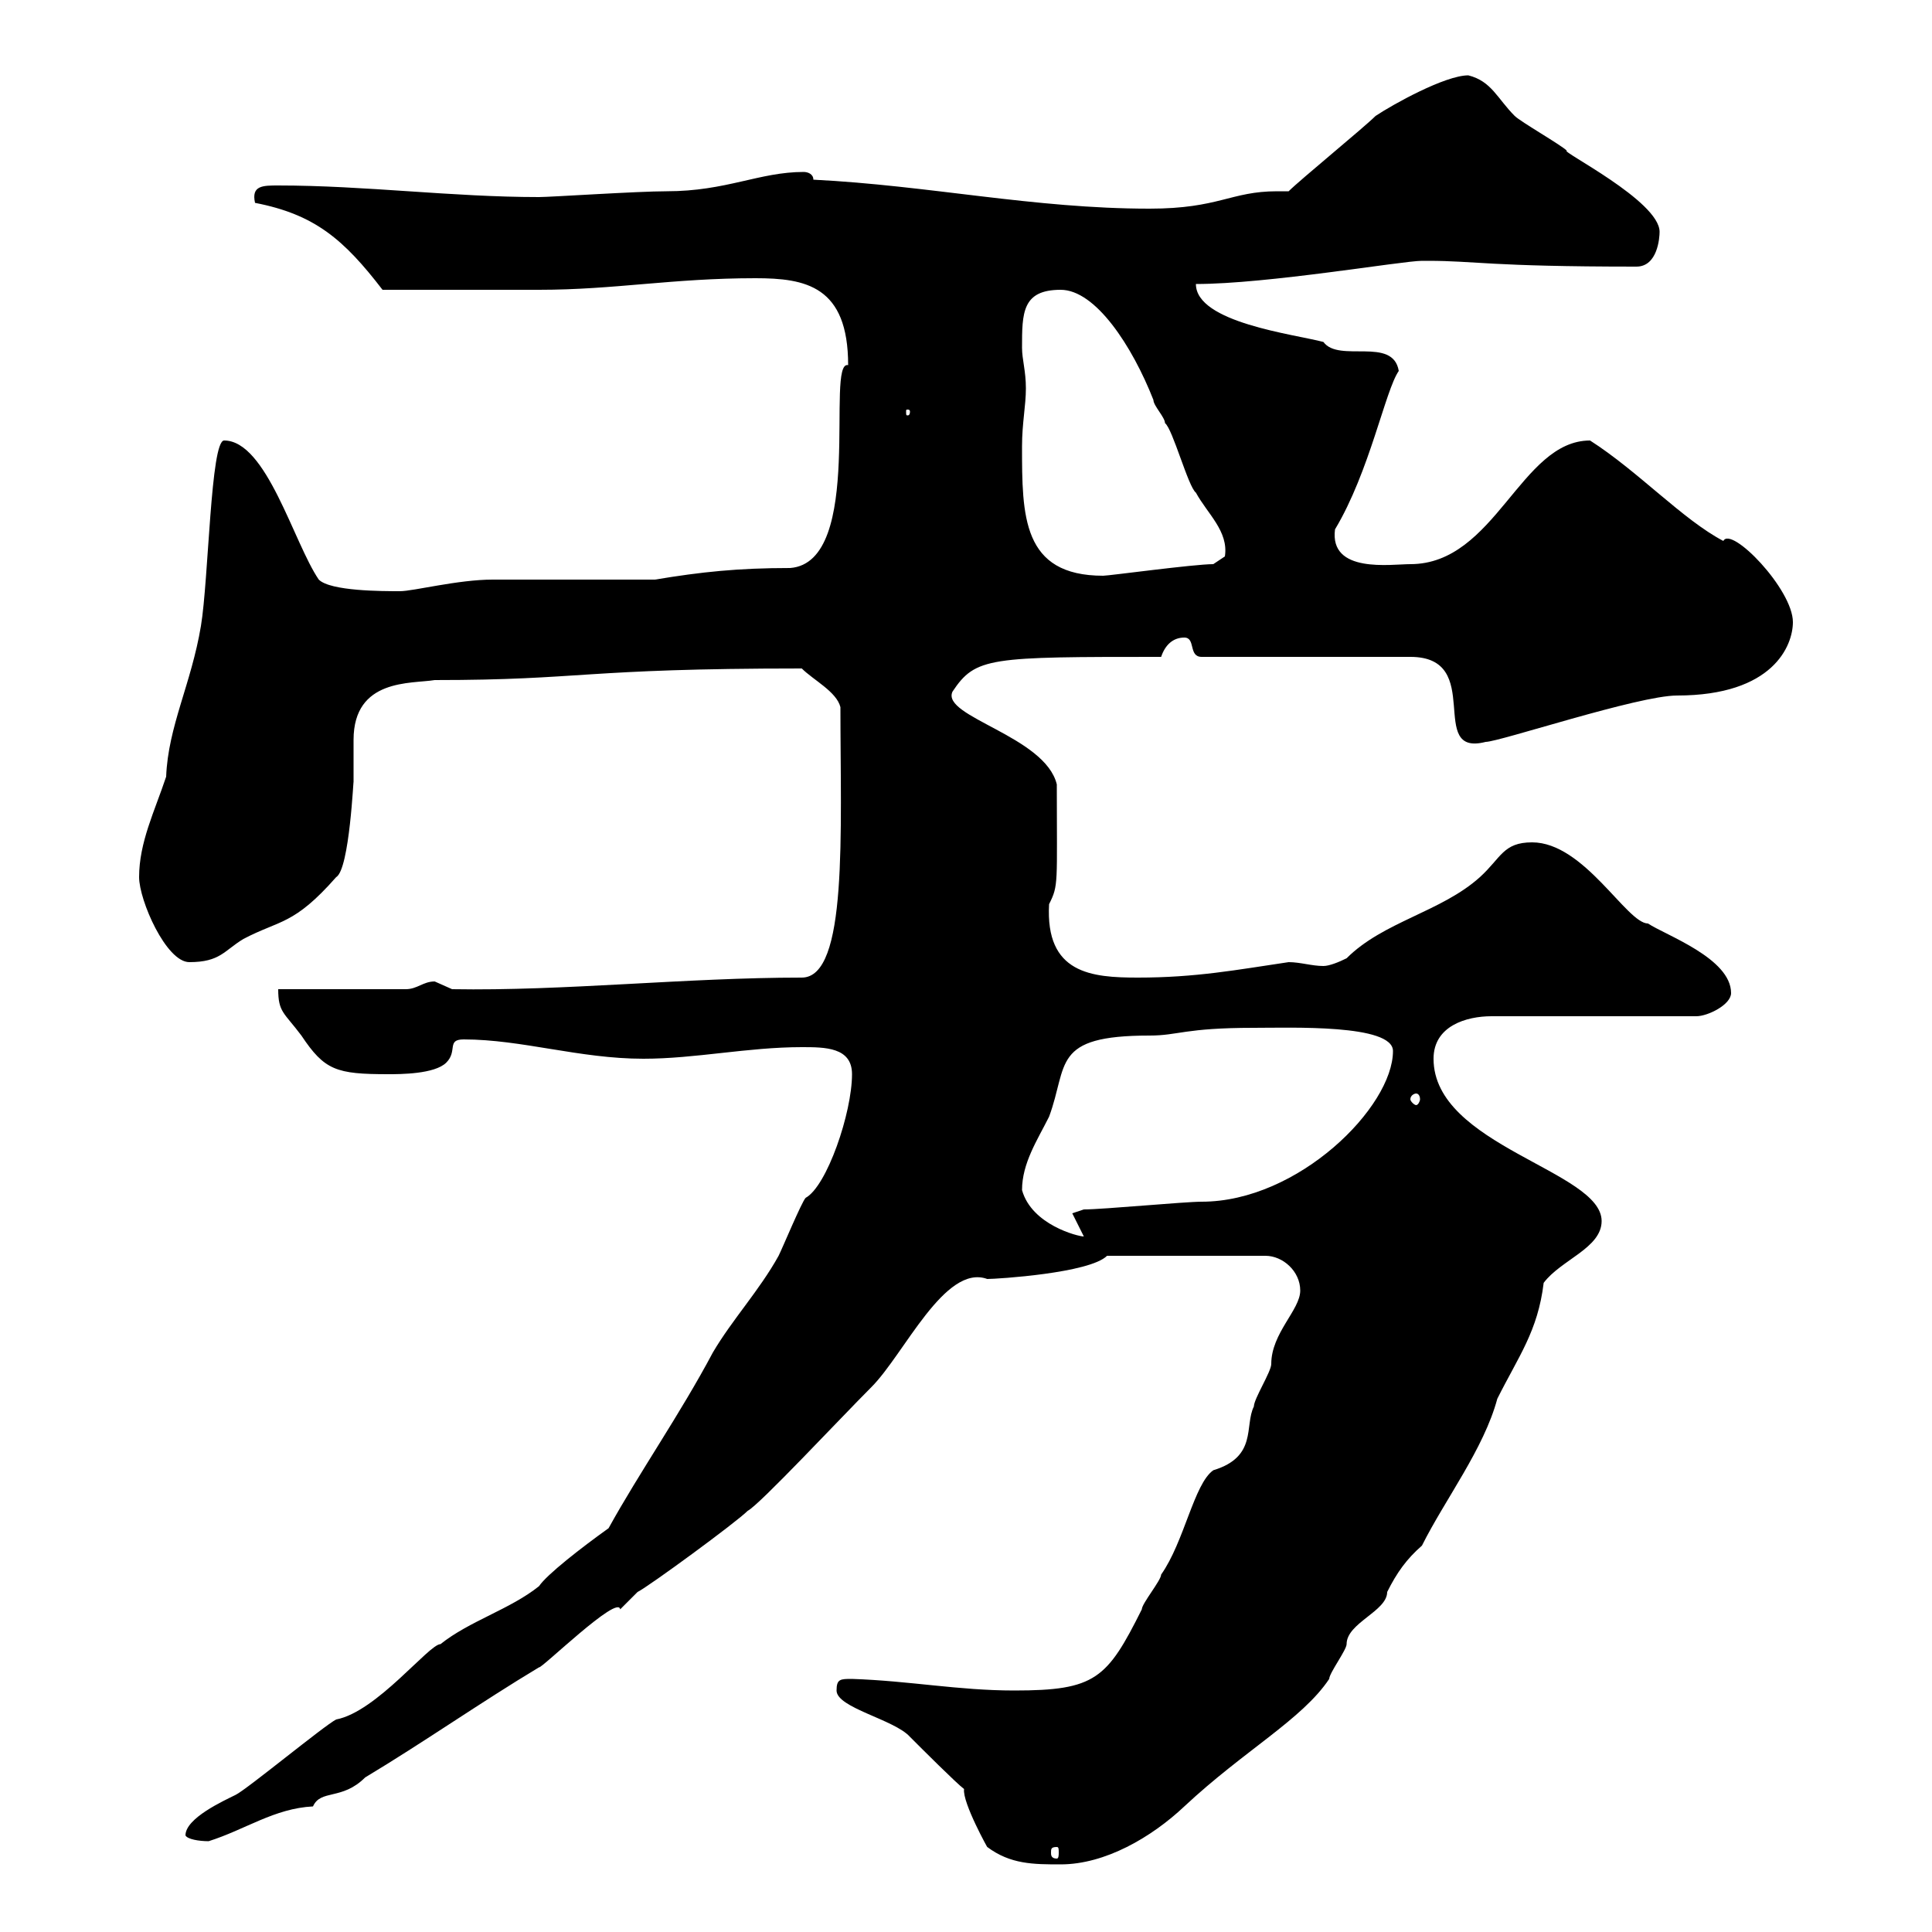 <svg xmlns="http://www.w3.org/2000/svg" xmlns:xlink="http://www.w3.org/1999/xlink" width="300" height="300"><path d="M129.90 262.50C129.90 265.20 138.90 267 141.30 269.70C143.10 271.50 148.50 276.90 149.70 277.80C149.40 279.90 153.60 287.40 153.30 286.80C156.90 289.50 160.50 289.50 164.70 289.50C171.60 289.50 178.80 285.30 183.90 280.50C193.20 271.80 202.20 267 206.40 260.70C206.40 259.80 209.10 256.20 209.10 255.30C209.10 252 215.40 250.20 215.40 247.20C216.90 244.20 218.40 242.10 220.80 240C224.40 232.80 230.40 225 232.50 217.20C235.80 210.60 238.80 206.70 239.70 199.20C242.40 195.60 248.70 193.80 248.70 189.60C248.70 181.80 222.60 177.90 222.60 164.40C222.60 159.30 227.70 157.80 231.60 157.80L263.40 157.80C265.20 157.80 268.80 156 268.80 154.20C268.80 148.80 258.60 145.20 255.90 143.40C252.60 143.40 246 130.80 237.90 130.80C233.40 130.80 233.10 133.20 229.80 136.20C223.80 141.60 214.80 143.10 209.10 148.80C207.90 149.40 206.40 150 205.50 150C203.70 150 201.90 149.40 200.10 149.40C192 150.60 185.70 151.80 176.70 151.80C169.50 151.80 162.30 151.20 162.90 140.40C164.40 137.40 164.10 137.40 164.10 121.80C162.30 114.30 146.10 111.30 147.90 107.40C151.50 102 153.60 102 180.30 102C180.90 100.20 182.10 99 183.90 99C185.70 99 184.50 102 186.60 102L219 102C230.70 102 221.40 117.60 230.70 115.20C232.80 115.20 254.40 108 260.40 108C275.40 108 278.40 100.20 278.40 96.60C278.40 91.50 268.80 81.60 267.60 84C261.30 80.70 254.40 73.20 246.90 68.40C236.10 68.40 232.20 87.60 219 87.60C216 87.60 206.40 89.10 207.30 82.20C212.70 73.20 215.10 60.60 217.20 57.60C216.30 52.20 207.90 56.40 205.50 53.10C201 51.90 185.70 50.10 185.70 44.10C196.80 44.10 217.80 40.50 220.80 40.50C220.80 40.50 220.80 40.50 221.70 40.50C229.20 40.50 231 41.40 254.10 41.40C257.40 41.40 257.70 36.90 257.70 36C257.70 31.20 242.10 23.40 243.30 23.40C242.40 22.50 236.10 18.90 235.20 18C232.50 15.30 231.60 12.60 228 11.70C224.40 11.70 216.30 16.20 213.60 18C211.80 19.80 201.90 27.90 200.10 29.70C199.20 29.70 198.90 29.70 198.30 29.70C191.10 29.70 189.30 32.40 178.50 32.40C160.50 32.40 144.30 28.80 126.30 27.90C126.30 27 125.40 26.70 124.80 26.70C117.90 26.70 112.80 29.70 103.50 29.70C99 29.70 85.50 30.60 83.70 30.60C70.20 30.60 56.70 28.80 43.20 28.80C40.80 28.80 39 28.80 39.60 31.50C48.90 33.30 53.40 37.20 59.40 45C66.90 45 78 45 83.70 45C95.40 45 104.40 43.20 117.30 43.20C125.10 43.20 131.70 44.40 131.70 56.70C128.10 55.80 134.40 87.30 122.70 88.20C114.60 88.20 108.90 88.80 101.70 90C98.10 90 80.10 90 76.50 90C71.10 90 64.20 91.80 62.10 91.80C59.40 91.80 51.30 91.80 49.50 90C45.60 84.30 41.40 68.40 34.80 68.40C32.70 68.40 32.40 90 31.20 97.20C29.70 106.20 26.10 112.80 25.80 120.60C24 126 21.60 130.80 21.60 136.20C21.60 139.80 25.80 149.40 29.40 149.40C34.20 149.40 34.80 147.60 37.80 145.80C43.50 142.80 45.60 143.70 52.20 136.20C54.30 135 54.90 120.30 54.90 121.50C54.90 119.40 54.90 117 54.90 114.90C54.90 105.30 63.90 106.20 67.50 105.60C90.60 105.60 90.30 103.80 124.50 103.80C126.30 105.60 129.90 107.40 130.50 109.80C130.50 129.30 131.70 151.80 124.50 151.80C106.50 151.80 87.60 153.90 70.20 153.60C70.20 153.60 67.50 152.40 67.50 152.40C65.70 152.40 64.80 153.60 63 153.60L43.20 153.60C43.20 157.20 44.10 157.20 46.80 160.80C50.40 166.20 52.20 166.80 60.30 166.80C62.10 166.80 67.50 166.80 69.30 165C71.10 163.20 69.30 161.40 72 161.40C81 161.40 90 164.40 99.90 164.40C108 164.40 116.10 162.60 124.50 162.60C128.10 162.60 132.30 162.60 132.30 166.80C132.30 172.80 128.40 184.20 125.10 186C124.50 186.60 121.50 193.80 120.90 195C117.90 200.40 113.70 204.90 110.70 210C105.60 219.60 99.30 228.60 94.50 237.30C90.30 240.30 84.90 244.50 83.70 246.30C79.20 249.90 72.90 251.70 68.40 255.30C66.60 255.30 58.50 265.80 52.20 267C50.40 267.90 38.40 277.80 36.60 278.70C34.80 279.60 28.80 282.30 28.80 285C29.10 285.60 30.90 285.90 32.40 285.90C38.10 284.10 42.60 280.80 48.60 280.50C49.80 277.80 53.10 279.60 56.70 276C65.70 270.60 74.70 264.30 83.70 258.90C84 259.20 96 247.50 96.30 249.90C96.30 249.90 99 247.20 99 247.20C100.80 246.30 114.30 236.40 116.10 234.60C117.90 233.70 130.50 220.20 135.30 215.40C140.40 210.30 146.70 196.20 153.30 198.60C154.80 198.60 169.20 197.70 171.90 195L196.50 195C199.20 195 201.90 197.40 201.90 200.40C201.90 203.40 197.40 207 197.40 211.80C197.40 213 194.70 217.20 194.70 218.40C193.20 221.40 195.30 226.20 188.40 228.30C185.40 230.40 183.90 239.40 180.30 244.50C180.30 245.40 177.30 249 177.30 249.90C171.90 260.70 170.10 262.50 157.50 262.50C148.80 262.50 141.30 261 132.30 260.70C130.50 260.70 129.90 260.70 129.90 262.50ZM164.10 286.80C164.40 286.80 164.40 287.10 164.40 287.70C164.40 288 164.40 288.60 164.10 288.60C163.20 288.60 163.20 288 163.20 287.70C163.20 287.10 163.20 286.80 164.10 286.80ZM158.70 184.80C158.70 180.60 161.10 177 162.90 173.40C165.90 165.30 163.20 160.80 178.50 160.80C183 160.80 183.90 159.60 194.70 159.60C200.40 159.60 216.30 159 216.30 163.20C216.30 171.90 201.60 186.60 186.60 186.60C183.90 186.60 171.30 187.80 168.30 187.80L166.50 188.40L168.30 192C167.40 192 160.20 190.20 158.70 184.80ZM219.90 169.80C220.20 169.80 220.50 170.10 220.50 170.70C220.50 171 220.20 171.60 219.90 171.60C219.60 171.60 219 171 219 170.70C219 170.10 219.60 169.80 219.90 169.80ZM158.70 69.30C158.70 65.70 159.30 63 159.30 60.30C159.30 57.60 158.70 55.80 158.70 54C158.70 48.60 158.70 45 164.70 45C170.10 45 175.80 53.70 179.10 62.10C179.10 63 180.90 64.80 180.90 65.70C182.10 66.60 184.50 75.60 185.70 76.50C187.50 79.80 190.80 82.50 190.20 86.40C190.20 86.40 188.40 87.60 188.40 87.60C185.40 87.60 172.20 89.40 171.30 89.40C158.70 89.40 158.70 80.10 158.70 69.30ZM141.30 63.90C141.30 64.50 141 64.50 141 64.50C140.70 64.50 140.70 64.50 140.70 63.90C140.70 63.60 140.70 63.60 141 63.60C141 63.60 141.30 63.60 141.30 63.90Z"/></svg>